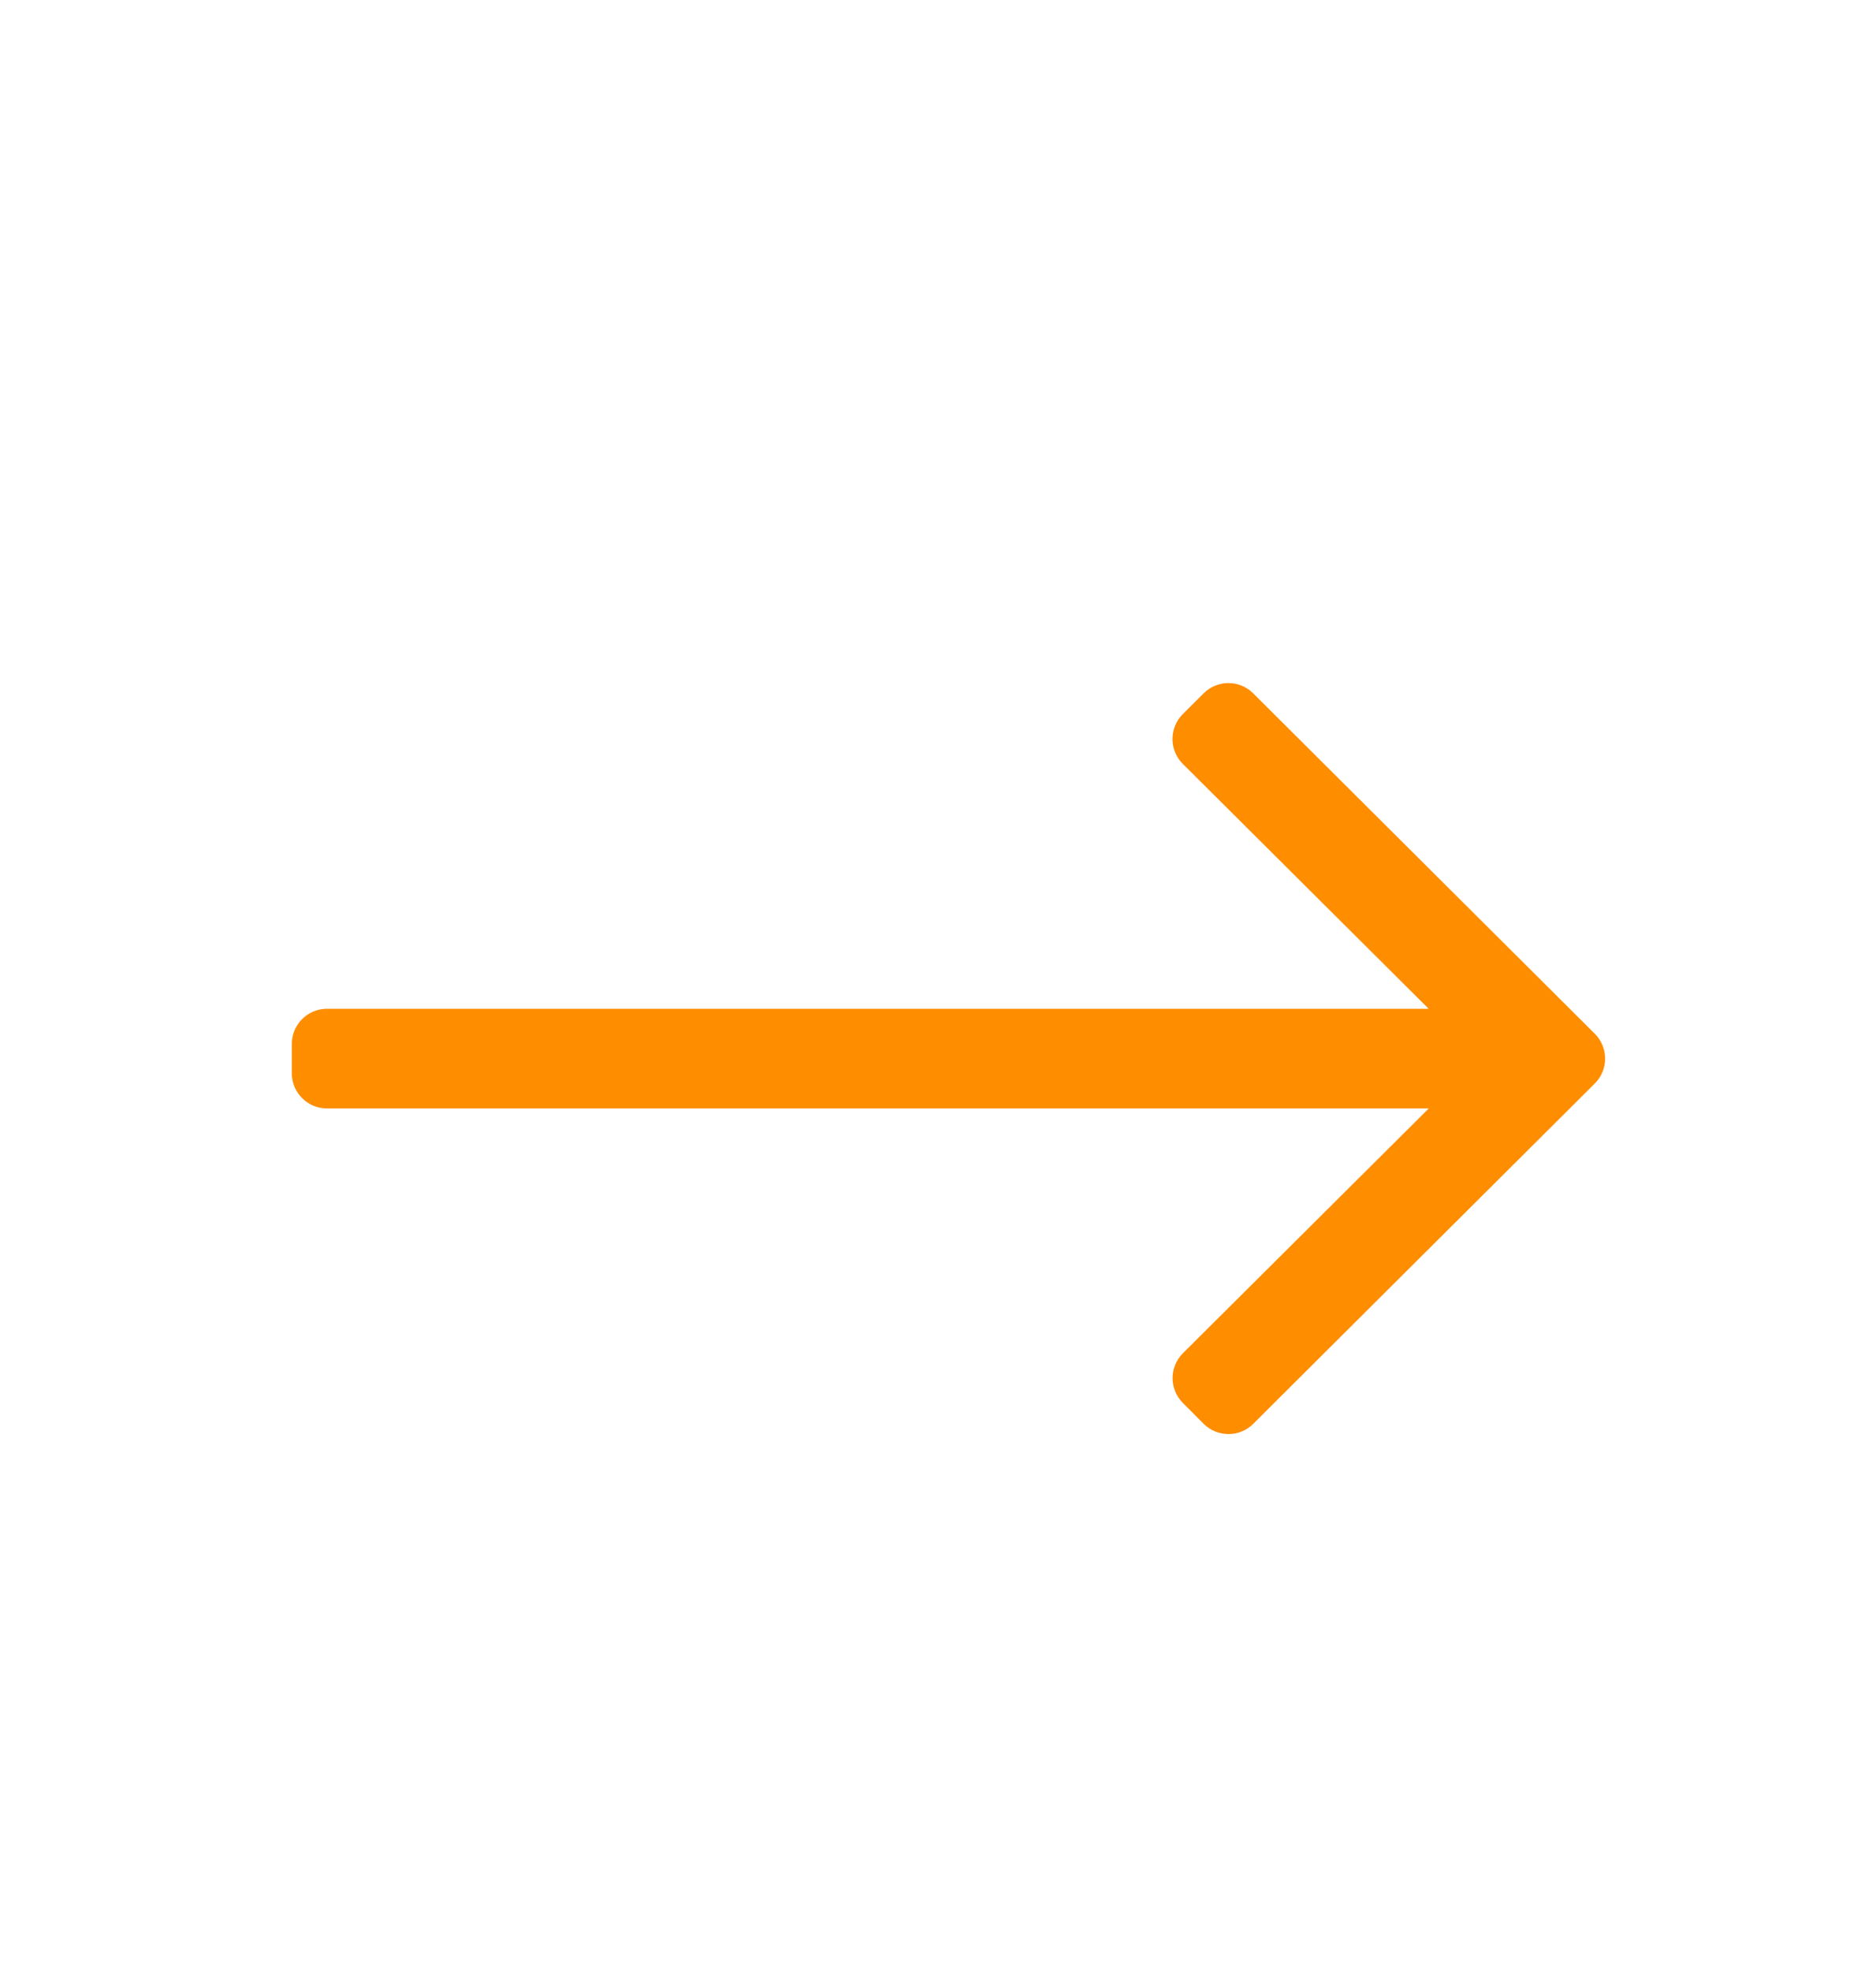 <svg xmlns="http://www.w3.org/2000/svg" width="20" height="21" viewBox="0 0 20 21">
    <g fill="none" fill-rule="evenodd">
        <g>
            <g>
                <g>
                    <g>
                        <g>
                            <path d="M0 0H20V20H0z" transform="translate(-296 -3611) translate(0 3240) translate(150 154) translate(28 216) translate(118 1.5)"/>
                            <g fill="#FF8D00">
                                <path d="M9.72.11l-.221.22c-.147.147-.147.385 0 .531L12.12 3.47H.375c-.207 0-.375.168-.375.375v.312c0 .207.168.375.375.375h11.746L9.5 7.14c-.147.146-.147.384 0 .53l.22.221c.147.147.385.147.531 0l3.64-3.625c.147-.146.147-.384 0-.53L10.25.11c-.146-.147-.384-.147-.53 0z" transform="translate(-296 -3611) translate(0 3240) translate(150 154) translate(28 216) translate(118 1.5) translate(3.111 6.778)"/>
                            </g>
                        </g>
                    </g>
                </g>
            </g>
        </g>
    </g>
</svg>
